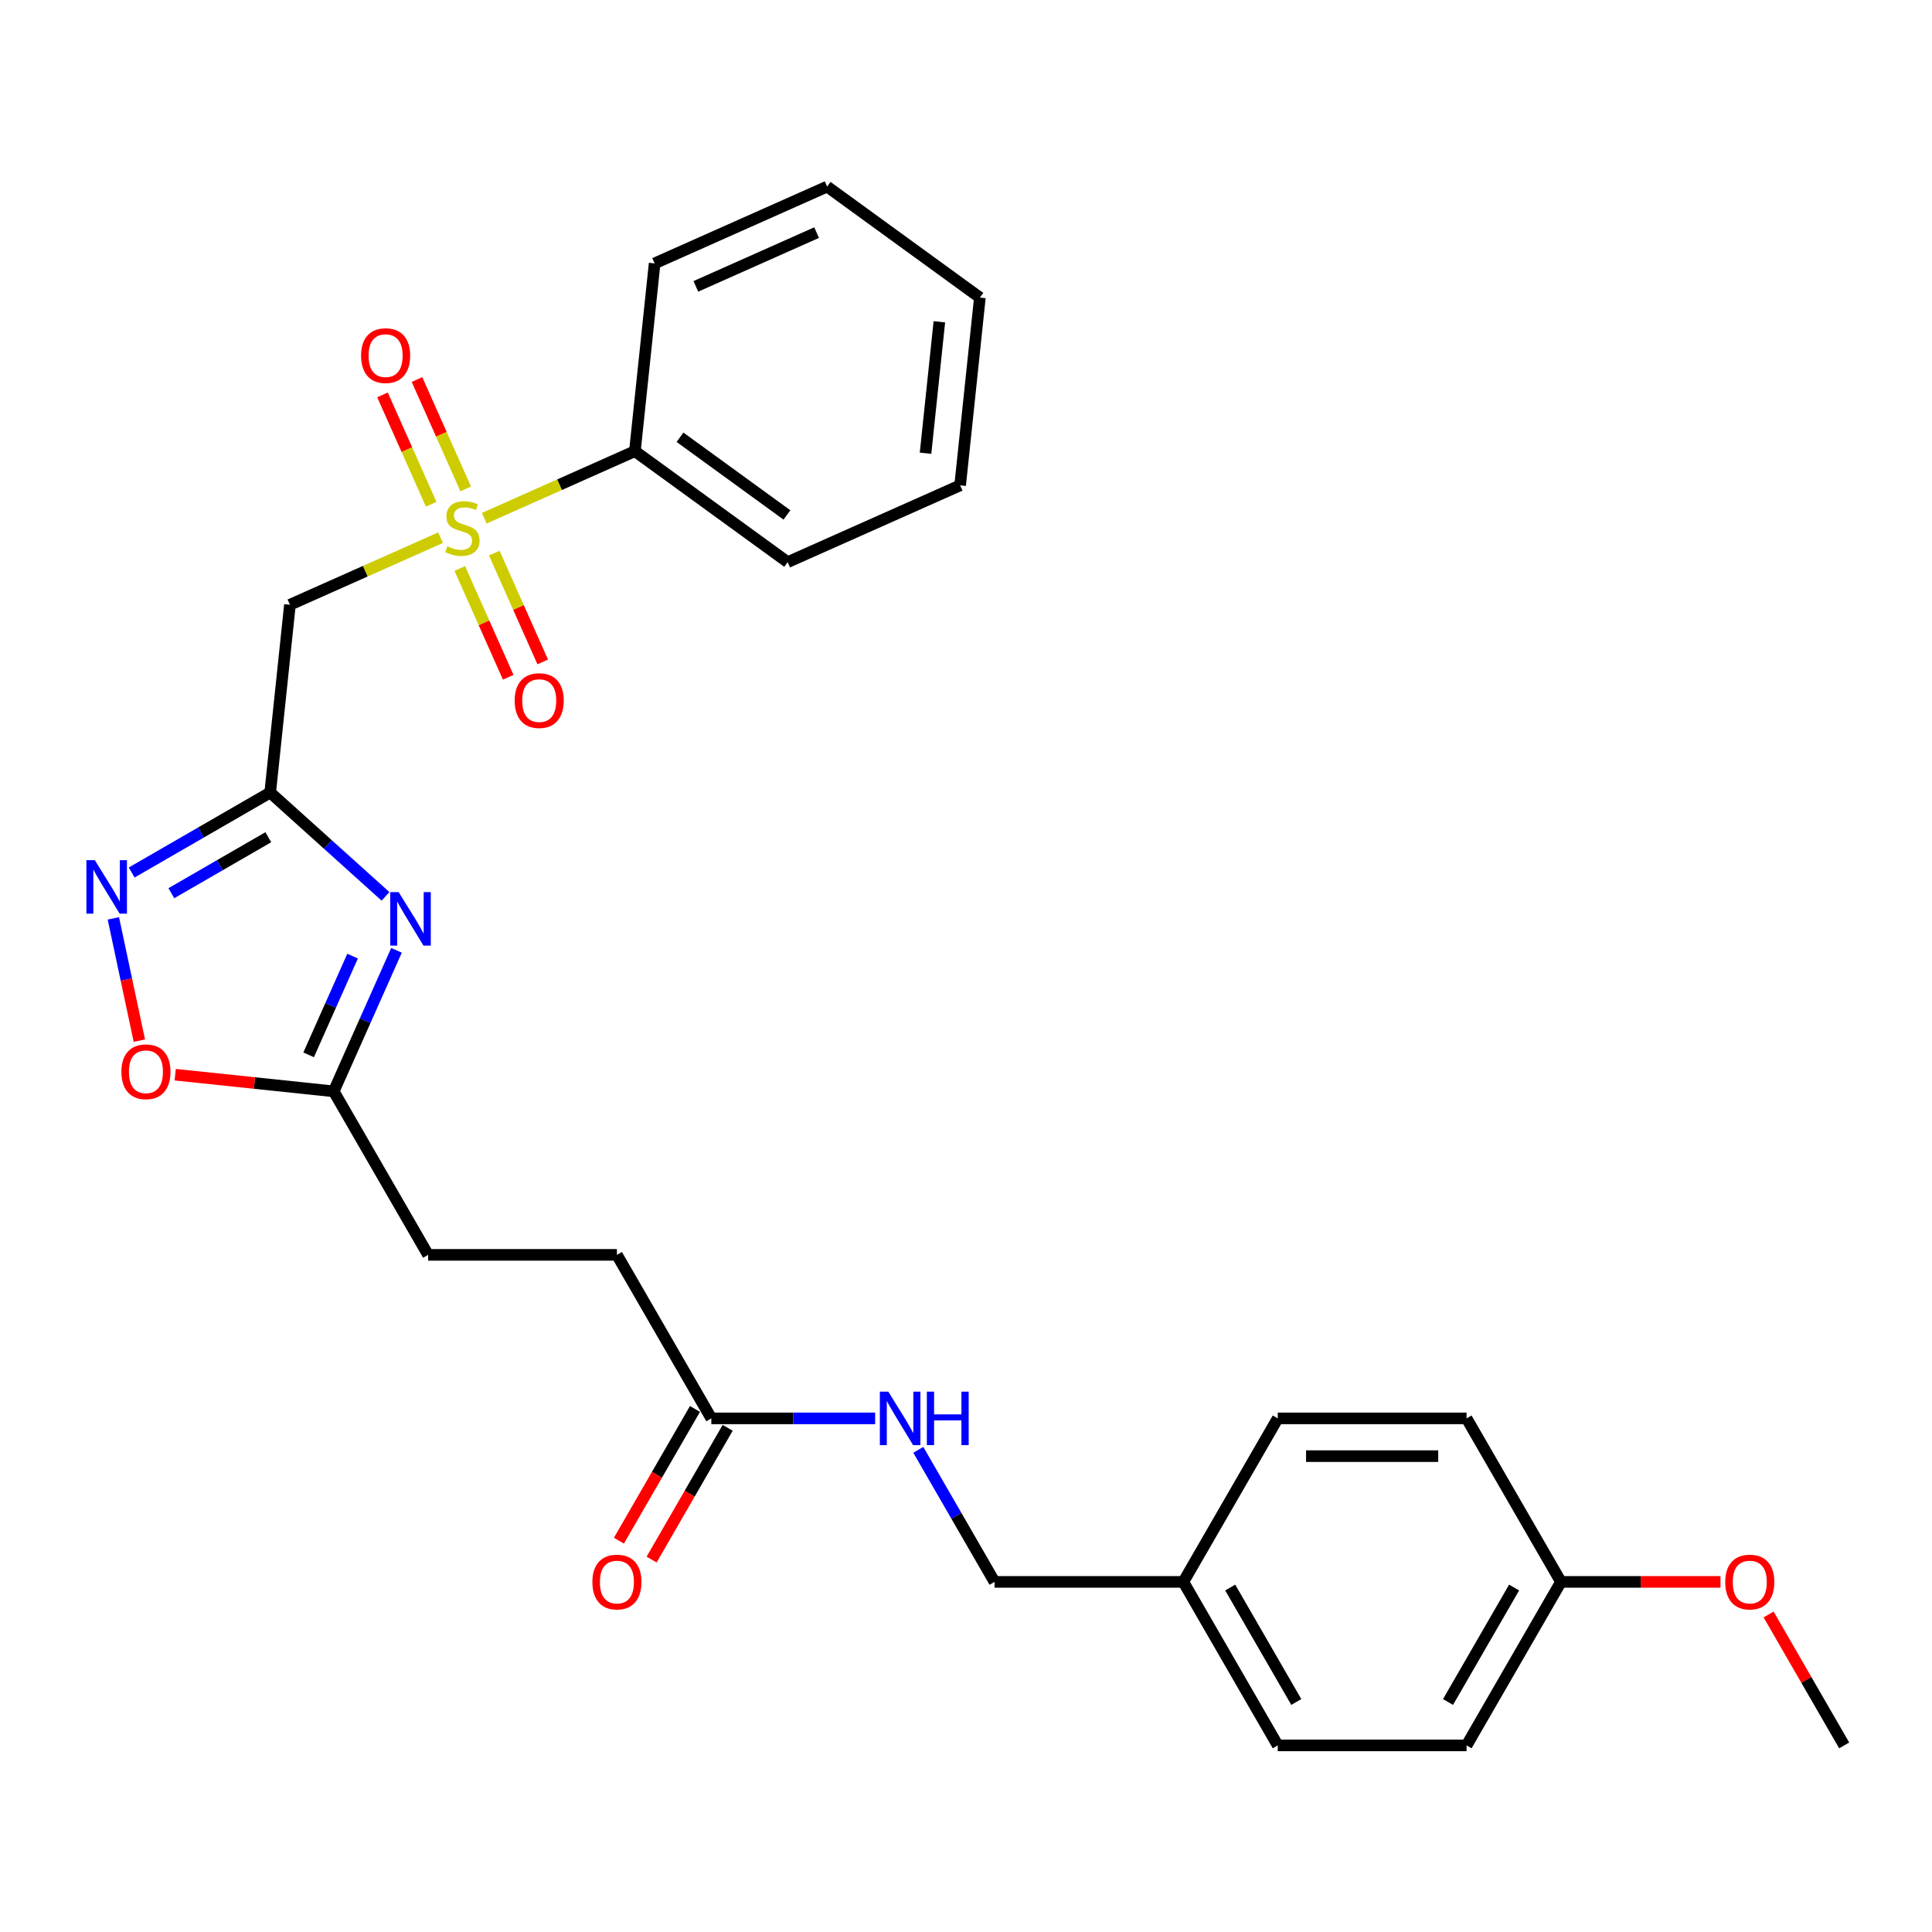<?xml version='1.0' encoding='iso-8859-1'?>
<svg version='1.1' baseProfile='full'
              xmlns='http://www.w3.org/2000/svg'
                      xmlns:rdkit='http://www.rdkit.org/xml'
                      xmlns:xlink='http://www.w3.org/1999/xlink'
                  xml:space='preserve'
width='1000px' height='1000px' viewBox='0 0 1000 1000'>
<!-- END OF HEADER -->
<rect style='opacity:1.0;fill:#FFFFFF;stroke:none' width='1000' height='1000' x='0' y='0'> </rect>
<path class='bond-2' d='M 228.028,278.309 L 189.047,295.665' style='fill:none;fill-rule:evenodd;stroke:#CCCC00;stroke-width:6px;stroke-linecap:butt;stroke-linejoin:miter;stroke-opacity:1' />
<path class='bond-2' d='M 189.047,295.665 L 150.067,313.02' style='fill:none;fill-rule:evenodd;stroke:#000000;stroke-width:6px;stroke-linecap:butt;stroke-linejoin:miter;stroke-opacity:1' />
<path class='bond-6' d='M 241.041,253.054 L 228.438,224.747' style='fill:none;fill-rule:evenodd;stroke:#CCCC00;stroke-width:6px;stroke-linecap:butt;stroke-linejoin:miter;stroke-opacity:1' />
<path class='bond-6' d='M 228.438,224.747 L 215.836,196.441' style='fill:none;fill-rule:evenodd;stroke:#FF0000;stroke-width:6px;stroke-linecap:butt;stroke-linejoin:miter;stroke-opacity:1' />
<path class='bond-6' d='M 223.186,261.003 L 210.583,232.697' style='fill:none;fill-rule:evenodd;stroke:#CCCC00;stroke-width:6px;stroke-linecap:butt;stroke-linejoin:miter;stroke-opacity:1' />
<path class='bond-6' d='M 210.583,232.697 L 197.98,204.391' style='fill:none;fill-rule:evenodd;stroke:#FF0000;stroke-width:6px;stroke-linecap:butt;stroke-linejoin:miter;stroke-opacity:1' />
<path class='bond-7' d='M 237.979,294.231 L 250.517,322.391' style='fill:none;fill-rule:evenodd;stroke:#CCCC00;stroke-width:6px;stroke-linecap:butt;stroke-linejoin:miter;stroke-opacity:1' />
<path class='bond-7' d='M 250.517,322.391 L 263.055,350.551' style='fill:none;fill-rule:evenodd;stroke:#FF0000;stroke-width:6px;stroke-linecap:butt;stroke-linejoin:miter;stroke-opacity:1' />
<path class='bond-7' d='M 255.835,286.281 L 268.373,314.441' style='fill:none;fill-rule:evenodd;stroke:#CCCC00;stroke-width:6px;stroke-linecap:butt;stroke-linejoin:miter;stroke-opacity:1' />
<path class='bond-7' d='M 268.373,314.441 L 280.91,342.601' style='fill:none;fill-rule:evenodd;stroke:#FF0000;stroke-width:6px;stroke-linecap:butt;stroke-linejoin:miter;stroke-opacity:1' />
<path class='bond-9' d='M 250.662,268.232 L 289.642,250.877' style='fill:none;fill-rule:evenodd;stroke:#CCCC00;stroke-width:6px;stroke-linecap:butt;stroke-linejoin:miter;stroke-opacity:1' />
<path class='bond-9' d='M 289.642,250.877 L 328.623,233.522' style='fill:none;fill-rule:evenodd;stroke:#000000;stroke-width:6px;stroke-linecap:butt;stroke-linejoin:miter;stroke-opacity:1' />
<path class='bond-0' d='M 139.851,410.212 L 150.067,313.02' style='fill:none;fill-rule:evenodd;stroke:#000000;stroke-width:6px;stroke-linecap:butt;stroke-linejoin:miter;stroke-opacity:1' />
<path class='bond-1' d='M 139.851,410.212 L 169.695,437.083' style='fill:none;fill-rule:evenodd;stroke:#000000;stroke-width:6px;stroke-linecap:butt;stroke-linejoin:miter;stroke-opacity:1' />
<path class='bond-1' d='M 169.695,437.083 L 199.538,463.954' style='fill:none;fill-rule:evenodd;stroke:#0000FF;stroke-width:6px;stroke-linecap:butt;stroke-linejoin:miter;stroke-opacity:1' />
<path class='bond-3' d='M 139.851,410.212 L 104.004,430.909' style='fill:none;fill-rule:evenodd;stroke:#000000;stroke-width:6px;stroke-linecap:butt;stroke-linejoin:miter;stroke-opacity:1' />
<path class='bond-3' d='M 104.004,430.909 L 68.156,451.605' style='fill:none;fill-rule:evenodd;stroke:#0000FF;stroke-width:6px;stroke-linecap:butt;stroke-linejoin:miter;stroke-opacity:1' />
<path class='bond-3' d='M 138.87,433.348 L 113.776,447.835' style='fill:none;fill-rule:evenodd;stroke:#000000;stroke-width:6px;stroke-linecap:butt;stroke-linejoin:miter;stroke-opacity:1' />
<path class='bond-3' d='M 113.776,447.835 L 88.683,462.323' style='fill:none;fill-rule:evenodd;stroke:#0000FF;stroke-width:6px;stroke-linecap:butt;stroke-linejoin:miter;stroke-opacity:1' />
<path class='bond-4' d='M 205.228,491.886 L 188.978,528.384' style='fill:none;fill-rule:evenodd;stroke:#0000FF;stroke-width:6px;stroke-linecap:butt;stroke-linejoin:miter;stroke-opacity:1' />
<path class='bond-4' d='M 188.978,528.384 L 172.728,564.882' style='fill:none;fill-rule:evenodd;stroke:#000000;stroke-width:6px;stroke-linecap:butt;stroke-linejoin:miter;stroke-opacity:1' />
<path class='bond-4' d='M 182.497,494.885 L 171.122,520.434' style='fill:none;fill-rule:evenodd;stroke:#0000FF;stroke-width:6px;stroke-linecap:butt;stroke-linejoin:miter;stroke-opacity:1' />
<path class='bond-4' d='M 171.122,520.434 L 159.747,545.983' style='fill:none;fill-rule:evenodd;stroke:#000000;stroke-width:6px;stroke-linecap:butt;stroke-linejoin:miter;stroke-opacity:1' />
<path class='bond-5' d='M 58.678,475.357 L 65.404,507.001' style='fill:none;fill-rule:evenodd;stroke:#0000FF;stroke-width:6px;stroke-linecap:butt;stroke-linejoin:miter;stroke-opacity:1' />
<path class='bond-5' d='M 65.404,507.001 L 72.13,538.646' style='fill:none;fill-rule:evenodd;stroke:#FF0000;stroke-width:6px;stroke-linecap:butt;stroke-linejoin:miter;stroke-opacity:1' />
<path class='bond-12' d='M 172.728,564.882 L 221.591,649.517' style='fill:none;fill-rule:evenodd;stroke:#000000;stroke-width:6px;stroke-linecap:butt;stroke-linejoin:miter;stroke-opacity:1' />
<path class='bond-29' d='M 172.728,564.882 L 131.706,560.571' style='fill:none;fill-rule:evenodd;stroke:#000000;stroke-width:6px;stroke-linecap:butt;stroke-linejoin:miter;stroke-opacity:1' />
<path class='bond-29' d='M 131.706,560.571 L 90.683,556.259' style='fill:none;fill-rule:evenodd;stroke:#FF0000;stroke-width:6px;stroke-linecap:butt;stroke-linejoin:miter;stroke-opacity:1' />
<path class='bond-8' d='M 368.182,734.151 L 319.318,649.517' style='fill:none;fill-rule:evenodd;stroke:#000000;stroke-width:6px;stroke-linecap:butt;stroke-linejoin:miter;stroke-opacity:1' />
<path class='bond-10' d='M 368.182,734.151 L 410.576,734.151' style='fill:none;fill-rule:evenodd;stroke:#000000;stroke-width:6px;stroke-linecap:butt;stroke-linejoin:miter;stroke-opacity:1' />
<path class='bond-10' d='M 410.576,734.151 L 452.97,734.151' style='fill:none;fill-rule:evenodd;stroke:#0000FF;stroke-width:6px;stroke-linecap:butt;stroke-linejoin:miter;stroke-opacity:1' />
<path class='bond-11' d='M 359.719,729.265 L 340.032,763.363' style='fill:none;fill-rule:evenodd;stroke:#000000;stroke-width:6px;stroke-linecap:butt;stroke-linejoin:miter;stroke-opacity:1' />
<path class='bond-11' d='M 340.032,763.363 L 320.345,797.461' style='fill:none;fill-rule:evenodd;stroke:#FF0000;stroke-width:6px;stroke-linecap:butt;stroke-linejoin:miter;stroke-opacity:1' />
<path class='bond-11' d='M 376.645,739.037 L 356.959,773.136' style='fill:none;fill-rule:evenodd;stroke:#000000;stroke-width:6px;stroke-linecap:butt;stroke-linejoin:miter;stroke-opacity:1' />
<path class='bond-11' d='M 356.959,773.136 L 337.272,807.234' style='fill:none;fill-rule:evenodd;stroke:#FF0000;stroke-width:6px;stroke-linecap:butt;stroke-linejoin:miter;stroke-opacity:1' />
<path class='bond-22' d='M 328.623,233.522 L 407.686,290.964' style='fill:none;fill-rule:evenodd;stroke:#000000;stroke-width:6px;stroke-linecap:butt;stroke-linejoin:miter;stroke-opacity:1' />
<path class='bond-22' d='M 351.971,226.325 L 407.315,266.535' style='fill:none;fill-rule:evenodd;stroke:#000000;stroke-width:6px;stroke-linecap:butt;stroke-linejoin:miter;stroke-opacity:1' />
<path class='bond-23' d='M 328.623,233.522 L 338.838,136.33' style='fill:none;fill-rule:evenodd;stroke:#000000;stroke-width:6px;stroke-linecap:butt;stroke-linejoin:miter;stroke-opacity:1' />
<path class='bond-14' d='M 475.309,750.432 L 495.041,784.609' style='fill:none;fill-rule:evenodd;stroke:#0000FF;stroke-width:6px;stroke-linecap:butt;stroke-linejoin:miter;stroke-opacity:1' />
<path class='bond-14' d='M 495.041,784.609 L 514.773,818.785' style='fill:none;fill-rule:evenodd;stroke:#000000;stroke-width:6px;stroke-linecap:butt;stroke-linejoin:miter;stroke-opacity:1' />
<path class='bond-13' d='M 221.591,649.517 L 319.318,649.517' style='fill:none;fill-rule:evenodd;stroke:#000000;stroke-width:6px;stroke-linecap:butt;stroke-linejoin:miter;stroke-opacity:1' />
<path class='bond-15' d='M 514.773,818.785 L 612.5,818.785' style='fill:none;fill-rule:evenodd;stroke:#000000;stroke-width:6px;stroke-linecap:butt;stroke-linejoin:miter;stroke-opacity:1' />
<path class='bond-17' d='M 612.5,818.785 L 661.364,734.151' style='fill:none;fill-rule:evenodd;stroke:#000000;stroke-width:6px;stroke-linecap:butt;stroke-linejoin:miter;stroke-opacity:1' />
<path class='bond-18' d='M 612.5,818.785 L 661.364,903.42' style='fill:none;fill-rule:evenodd;stroke:#000000;stroke-width:6px;stroke-linecap:butt;stroke-linejoin:miter;stroke-opacity:1' />
<path class='bond-18' d='M 636.757,821.708 L 670.961,880.952' style='fill:none;fill-rule:evenodd;stroke:#000000;stroke-width:6px;stroke-linecap:butt;stroke-linejoin:miter;stroke-opacity:1' />
<path class='bond-16' d='M 807.955,818.785 L 759.091,903.42' style='fill:none;fill-rule:evenodd;stroke:#000000;stroke-width:6px;stroke-linecap:butt;stroke-linejoin:miter;stroke-opacity:1' />
<path class='bond-16' d='M 783.698,821.708 L 749.494,880.952' style='fill:none;fill-rule:evenodd;stroke:#000000;stroke-width:6px;stroke-linecap:butt;stroke-linejoin:miter;stroke-opacity:1' />
<path class='bond-21' d='M 807.955,818.785 L 849.244,818.785' style='fill:none;fill-rule:evenodd;stroke:#000000;stroke-width:6px;stroke-linecap:butt;stroke-linejoin:miter;stroke-opacity:1' />
<path class='bond-21' d='M 849.244,818.785 L 890.534,818.785' style='fill:none;fill-rule:evenodd;stroke:#FF0000;stroke-width:6px;stroke-linecap:butt;stroke-linejoin:miter;stroke-opacity:1' />
<path class='bond-30' d='M 807.955,818.785 L 759.091,734.151' style='fill:none;fill-rule:evenodd;stroke:#000000;stroke-width:6px;stroke-linecap:butt;stroke-linejoin:miter;stroke-opacity:1' />
<path class='bond-19' d='M 661.364,734.151 L 759.091,734.151' style='fill:none;fill-rule:evenodd;stroke:#000000;stroke-width:6px;stroke-linecap:butt;stroke-linejoin:miter;stroke-opacity:1' />
<path class='bond-19' d='M 676.023,753.696 L 744.432,753.696' style='fill:none;fill-rule:evenodd;stroke:#000000;stroke-width:6px;stroke-linecap:butt;stroke-linejoin:miter;stroke-opacity:1' />
<path class='bond-20' d='M 661.364,903.42 L 759.091,903.42' style='fill:none;fill-rule:evenodd;stroke:#000000;stroke-width:6px;stroke-linecap:butt;stroke-linejoin:miter;stroke-opacity:1' />
<path class='bond-24' d='M 915.42,835.653 L 934.983,869.536' style='fill:none;fill-rule:evenodd;stroke:#FF0000;stroke-width:6px;stroke-linecap:butt;stroke-linejoin:miter;stroke-opacity:1' />
<path class='bond-24' d='M 934.983,869.536 L 954.545,903.42' style='fill:none;fill-rule:evenodd;stroke:#000000;stroke-width:6px;stroke-linecap:butt;stroke-linejoin:miter;stroke-opacity:1' />
<path class='bond-25' d='M 407.686,290.964 L 496.964,251.215' style='fill:none;fill-rule:evenodd;stroke:#000000;stroke-width:6px;stroke-linecap:butt;stroke-linejoin:miter;stroke-opacity:1' />
<path class='bond-26' d='M 338.838,136.33 L 428.117,96.58' style='fill:none;fill-rule:evenodd;stroke:#000000;stroke-width:6px;stroke-linecap:butt;stroke-linejoin:miter;stroke-opacity:1' />
<path class='bond-26' d='M 360.18,148.223 L 422.675,120.398' style='fill:none;fill-rule:evenodd;stroke:#000000;stroke-width:6px;stroke-linecap:butt;stroke-linejoin:miter;stroke-opacity:1' />
<path class='bond-28' d='M 496.964,251.215 L 507.18,154.023' style='fill:none;fill-rule:evenodd;stroke:#000000;stroke-width:6px;stroke-linecap:butt;stroke-linejoin:miter;stroke-opacity:1' />
<path class='bond-28' d='M 479.058,234.593 L 486.209,166.559' style='fill:none;fill-rule:evenodd;stroke:#000000;stroke-width:6px;stroke-linecap:butt;stroke-linejoin:miter;stroke-opacity:1' />
<path class='bond-27' d='M 428.117,96.58 L 507.18,154.023' style='fill:none;fill-rule:evenodd;stroke:#000000;stroke-width:6px;stroke-linecap:butt;stroke-linejoin:miter;stroke-opacity:1' />
<path  class='atom-0' d='M 231.527 282.77
Q 231.839 282.887, 233.129 283.434
Q 234.419 283.982, 235.827 284.334
Q 237.273 284.646, 238.68 284.646
Q 241.299 284.646, 242.824 283.395
Q 244.349 282.105, 244.349 279.877
Q 244.349 278.353, 243.567 277.414
Q 242.824 276.476, 241.651 275.968
Q 240.479 275.46, 238.524 274.874
Q 236.061 274.131, 234.576 273.427
Q 233.129 272.724, 232.074 271.238
Q 231.058 269.753, 231.058 267.251
Q 231.058 263.772, 233.403 261.622
Q 235.788 259.472, 240.479 259.472
Q 243.684 259.472, 247.319 260.996
L 246.42 264.006
Q 243.098 262.638, 240.596 262.638
Q 237.899 262.638, 236.413 263.772
Q 234.928 264.866, 234.967 266.782
Q 234.967 268.267, 235.709 269.166
Q 236.491 270.065, 237.586 270.574
Q 238.719 271.082, 240.596 271.668
Q 243.098 272.45, 244.583 273.232
Q 246.069 274.014, 247.124 275.616
Q 248.219 277.18, 248.219 279.877
Q 248.219 283.708, 245.639 285.78
Q 243.098 287.813, 238.837 287.813
Q 236.374 287.813, 234.498 287.265
Q 232.66 286.757, 230.471 285.858
L 231.527 282.77
' fill='#CCCC00'/>
<path  class='atom-2' d='M 206.359 461.766
L 215.428 476.425
Q 216.327 477.871, 217.774 480.491
Q 219.22 483.11, 219.298 483.266
L 219.298 461.766
L 222.973 461.766
L 222.973 489.442
L 219.181 489.442
L 209.447 473.415
Q 208.314 471.539, 207.102 469.389
Q 205.929 467.239, 205.577 466.574
L 205.577 489.442
L 201.981 489.442
L 201.981 461.766
L 206.359 461.766
' fill='#0000FF'/>
<path  class='atom-4' d='M 49.099 445.237
L 58.168 459.896
Q 59.068 461.343, 60.514 463.962
Q 61.96 466.581, 62.038 466.737
L 62.038 445.237
L 65.713 445.237
L 65.713 472.914
L 61.921 472.914
L 52.188 456.886
Q 51.054 455.01, 49.842 452.86
Q 48.669 450.71, 48.318 450.046
L 48.318 472.914
L 44.721 472.914
L 44.721 445.237
L 49.099 445.237
' fill='#0000FF'/>
<path  class='atom-6' d='M 62.831 554.745
Q 62.831 548.1, 66.115 544.386
Q 69.398 540.673, 75.536 540.673
Q 81.673 540.673, 84.957 544.386
Q 88.24 548.1, 88.24 554.745
Q 88.24 561.469, 84.918 565.3
Q 81.595 569.092, 75.536 569.092
Q 69.438 569.092, 66.115 565.3
Q 62.831 561.508, 62.831 554.745
M 75.536 565.964
Q 79.757 565.964, 82.025 563.15
Q 84.331 560.296, 84.331 554.745
Q 84.331 549.312, 82.025 546.575
Q 79.757 543.8, 75.536 543.8
Q 71.314 543.8, 69.007 546.536
Q 66.74 549.273, 66.74 554.745
Q 66.74 560.335, 69.007 563.15
Q 71.314 565.964, 75.536 565.964
' fill='#FF0000'/>
<path  class='atom-7' d='M 186.891 184.071
Q 186.891 177.425, 190.175 173.712
Q 193.458 169.998, 199.596 169.998
Q 205.733 169.998, 209.017 173.712
Q 212.3 177.425, 212.3 184.071
Q 212.3 190.794, 208.977 194.625
Q 205.655 198.417, 199.596 198.417
Q 193.497 198.417, 190.175 194.625
Q 186.891 190.833, 186.891 184.071
M 199.596 195.29
Q 203.817 195.29, 206.085 192.475
Q 208.391 189.622, 208.391 184.071
Q 208.391 178.637, 206.085 175.901
Q 203.817 173.125, 199.596 173.125
Q 195.374 173.125, 193.067 175.862
Q 190.8 178.598, 190.8 184.071
Q 190.8 189.661, 193.067 192.475
Q 195.374 195.29, 199.596 195.29
' fill='#FF0000'/>
<path  class='atom-8' d='M 266.39 362.627
Q 266.39 355.982, 269.673 352.268
Q 272.957 348.555, 279.094 348.555
Q 285.231 348.555, 288.515 352.268
Q 291.799 355.982, 291.799 362.627
Q 291.799 369.351, 288.476 373.182
Q 285.153 376.974, 279.094 376.974
Q 272.996 376.974, 269.673 373.182
Q 266.39 369.39, 266.39 362.627
M 279.094 373.846
Q 283.316 373.846, 285.583 371.032
Q 287.89 368.178, 287.89 362.627
Q 287.89 357.194, 285.583 354.457
Q 283.316 351.682, 279.094 351.682
Q 274.872 351.682, 272.566 354.418
Q 270.299 357.155, 270.299 362.627
Q 270.299 368.217, 272.566 371.032
Q 274.872 373.846, 279.094 373.846
' fill='#FF0000'/>
<path  class='atom-11' d='M 459.792 720.313
L 468.861 734.972
Q 469.76 736.418, 471.206 739.037
Q 472.652 741.656, 472.731 741.813
L 472.731 720.313
L 476.405 720.313
L 476.405 747.989
L 472.613 747.989
L 462.88 731.962
Q 461.746 730.086, 460.534 727.936
Q 459.362 725.786, 459.01 725.121
L 459.01 747.989
L 455.413 747.989
L 455.413 720.313
L 459.792 720.313
' fill='#0000FF'/>
<path  class='atom-11' d='M 479.728 720.313
L 483.481 720.313
L 483.481 732.079
L 497.632 732.079
L 497.632 720.313
L 501.384 720.313
L 501.384 747.989
L 497.632 747.989
L 497.632 735.206
L 483.481 735.206
L 483.481 747.989
L 479.728 747.989
L 479.728 720.313
' fill='#0000FF'/>
<path  class='atom-12' d='M 306.614 818.863
Q 306.614 812.218, 309.898 808.504
Q 313.181 804.791, 319.318 804.791
Q 325.456 804.791, 328.739 808.504
Q 332.023 812.218, 332.023 818.863
Q 332.023 825.587, 328.7 829.418
Q 325.378 833.21, 319.318 833.21
Q 313.22 833.21, 309.898 829.418
Q 306.614 825.626, 306.614 818.863
M 319.318 830.083
Q 323.54 830.083, 325.808 827.268
Q 328.114 824.414, 328.114 818.863
Q 328.114 813.43, 325.808 810.693
Q 323.54 807.918, 319.318 807.918
Q 315.097 807.918, 312.79 810.654
Q 310.523 813.391, 310.523 818.863
Q 310.523 824.453, 312.79 827.268
Q 315.097 830.083, 319.318 830.083
' fill='#FF0000'/>
<path  class='atom-22' d='M 892.977 818.863
Q 892.977 812.218, 896.261 808.504
Q 899.545 804.791, 905.682 804.791
Q 911.819 804.791, 915.103 808.504
Q 918.386 812.218, 918.386 818.863
Q 918.386 825.587, 915.064 829.418
Q 911.741 833.21, 905.682 833.21
Q 899.584 833.21, 896.261 829.418
Q 892.977 825.626, 892.977 818.863
M 905.682 830.083
Q 909.904 830.083, 912.171 827.268
Q 914.477 824.414, 914.477 818.863
Q 914.477 813.43, 912.171 810.693
Q 909.904 807.918, 905.682 807.918
Q 901.46 807.918, 899.154 810.654
Q 896.886 813.391, 896.886 818.863
Q 896.886 824.453, 899.154 827.268
Q 901.46 830.083, 905.682 830.083
' fill='#FF0000'/>
</svg>

